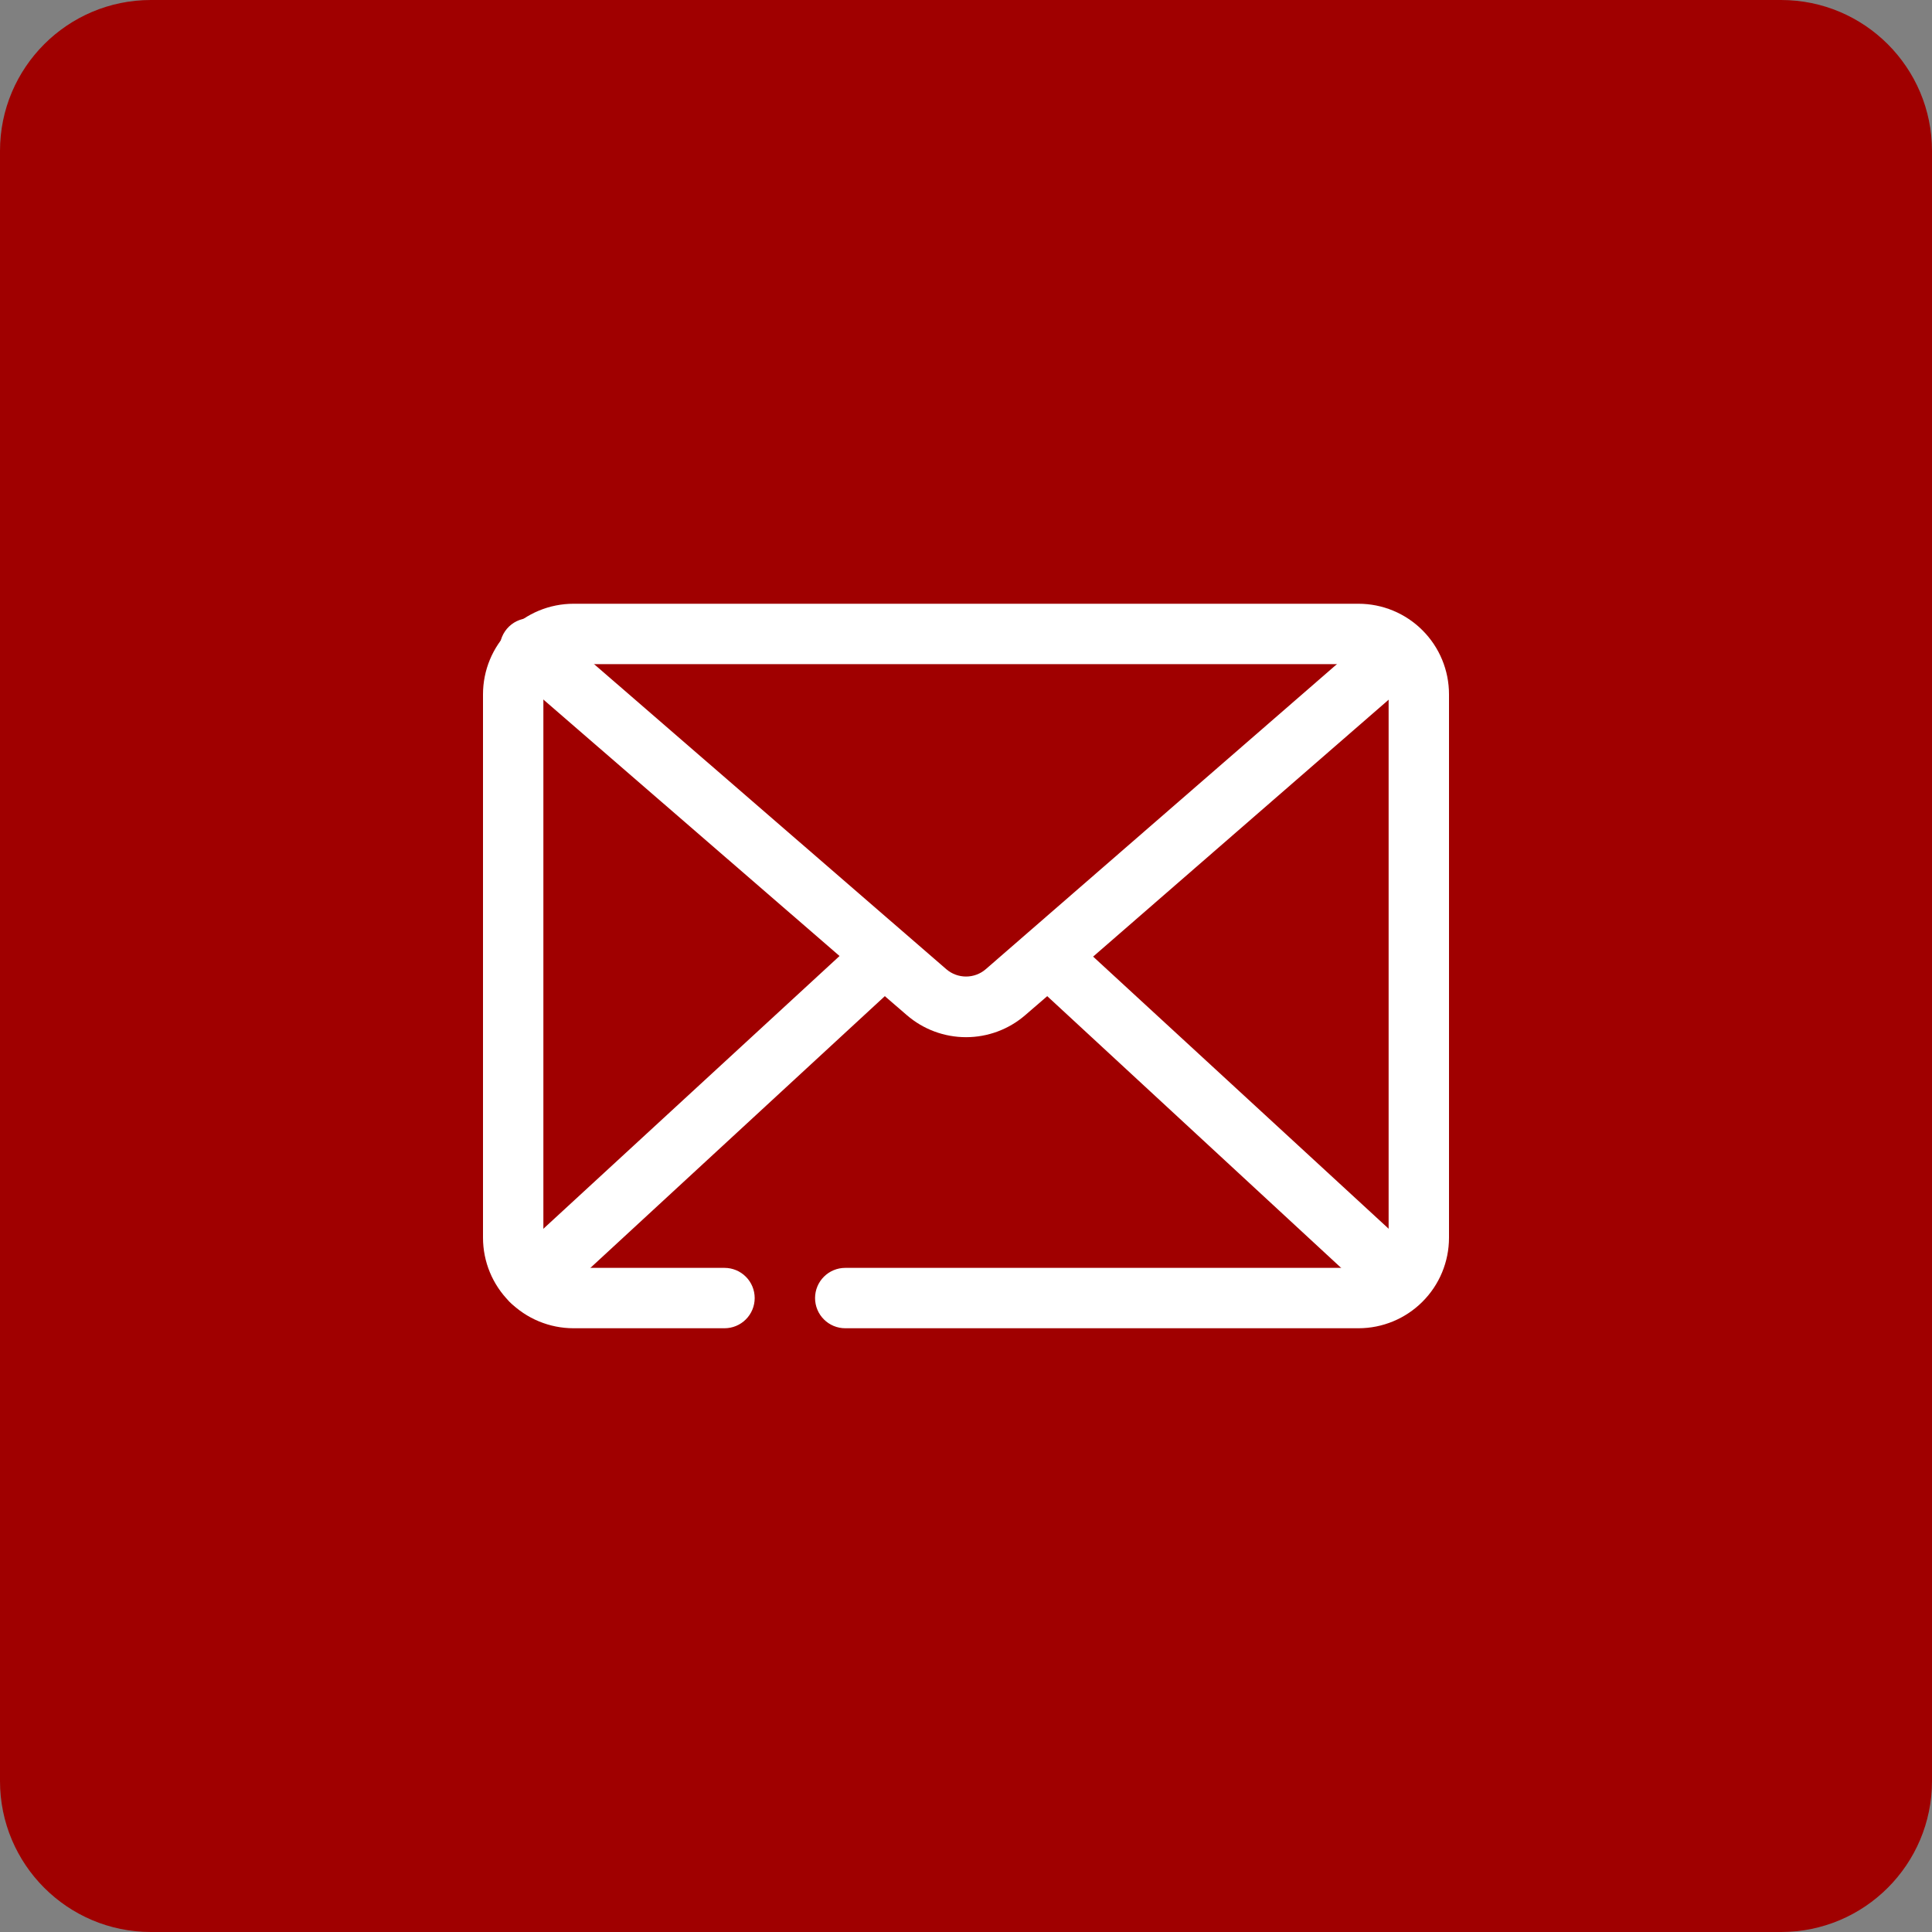 <svg width="64" height="64" viewBox="0 0 64 64" fill="none" xmlns="http://www.w3.org/2000/svg">
<rect x="0" y="0" width="64" height="64" fill="#808080" stroke="none"/>
<path d="M0 5C0 2.239 2.239 0 5 0H59C61.761 0 64 2.239 64 5V59C64 61.761 61.761 64 59 64H5C2.239 64 0 61.761 0 59V5Z" fill="#A00000"/>
<path d="M47.071 41.689L36.211 31.689L47.001 22.309C47.203 22.134 47.327 21.887 47.345 21.62C47.364 21.354 47.276 21.091 47.101 20.889C46.926 20.688 46.678 20.564 46.412 20.545C46.146 20.527 45.883 20.614 45.681 20.789L32.651 32.109C32.47 32.264 32.24 32.349 32.001 32.349C31.763 32.349 31.532 32.264 31.351 32.109L18.281 20.789C18.184 20.687 18.067 20.606 17.937 20.552C17.807 20.499 17.667 20.473 17.526 20.477C17.385 20.481 17.247 20.515 17.12 20.576C16.993 20.637 16.881 20.725 16.79 20.832C16.699 20.94 16.632 21.066 16.593 21.201C16.555 21.337 16.545 21.479 16.565 21.618C16.585 21.758 16.634 21.891 16.709 22.011C16.784 22.13 16.884 22.232 17.001 22.309L27.811 31.669L16.931 41.689C16.735 41.87 16.618 42.121 16.607 42.387C16.596 42.653 16.691 42.913 16.871 43.109C17.052 43.306 17.302 43.422 17.569 43.434C17.835 43.445 18.095 43.35 18.291 43.169L29.311 32.999L30.041 33.629C30.586 34.1 31.282 34.358 32.001 34.358C32.721 34.358 33.416 34.1 33.961 33.629L34.691 32.999L45.691 43.169C45.885 43.349 46.142 43.445 46.407 43.435C46.671 43.426 46.921 43.312 47.101 43.119C47.194 43.024 47.268 42.911 47.317 42.788C47.366 42.664 47.39 42.531 47.387 42.398C47.384 42.265 47.355 42.134 47.301 42.012C47.246 41.89 47.168 41.781 47.071 41.689Z" fill="white"/>
<path d="M45 44H28C27.735 44 27.48 43.895 27.293 43.707C27.105 43.52 27 43.265 27 43C27 42.735 27.105 42.48 27.293 42.293C27.48 42.105 27.735 42 28 42H45C45.265 42 45.52 41.895 45.707 41.707C45.895 41.52 46 41.265 46 41V23C46 22.735 45.895 22.48 45.707 22.293C45.52 22.105 45.265 22 45 22H19C18.735 22 18.48 22.105 18.293 22.293C18.105 22.48 18 22.735 18 23V41C18 41.265 18.105 41.52 18.293 41.707C18.48 41.895 18.735 42 19 42H24C24.265 42 24.52 42.105 24.707 42.293C24.895 42.48 25 42.735 25 43C25 43.265 24.895 43.52 24.707 43.707C24.52 43.895 24.265 44 24 44H19C18.204 44 17.441 43.684 16.879 43.121C16.316 42.559 16 41.796 16 41V23C16 22.204 16.316 21.441 16.879 20.879C17.441 20.316 18.204 20 19 20H45C45.796 20 46.559 20.316 47.121 20.879C47.684 21.441 48 22.204 48 23V41C48 41.796 47.684 42.559 47.121 43.121C46.559 43.684 45.796 44 45 44Z" fill="white"/>
</svg>
